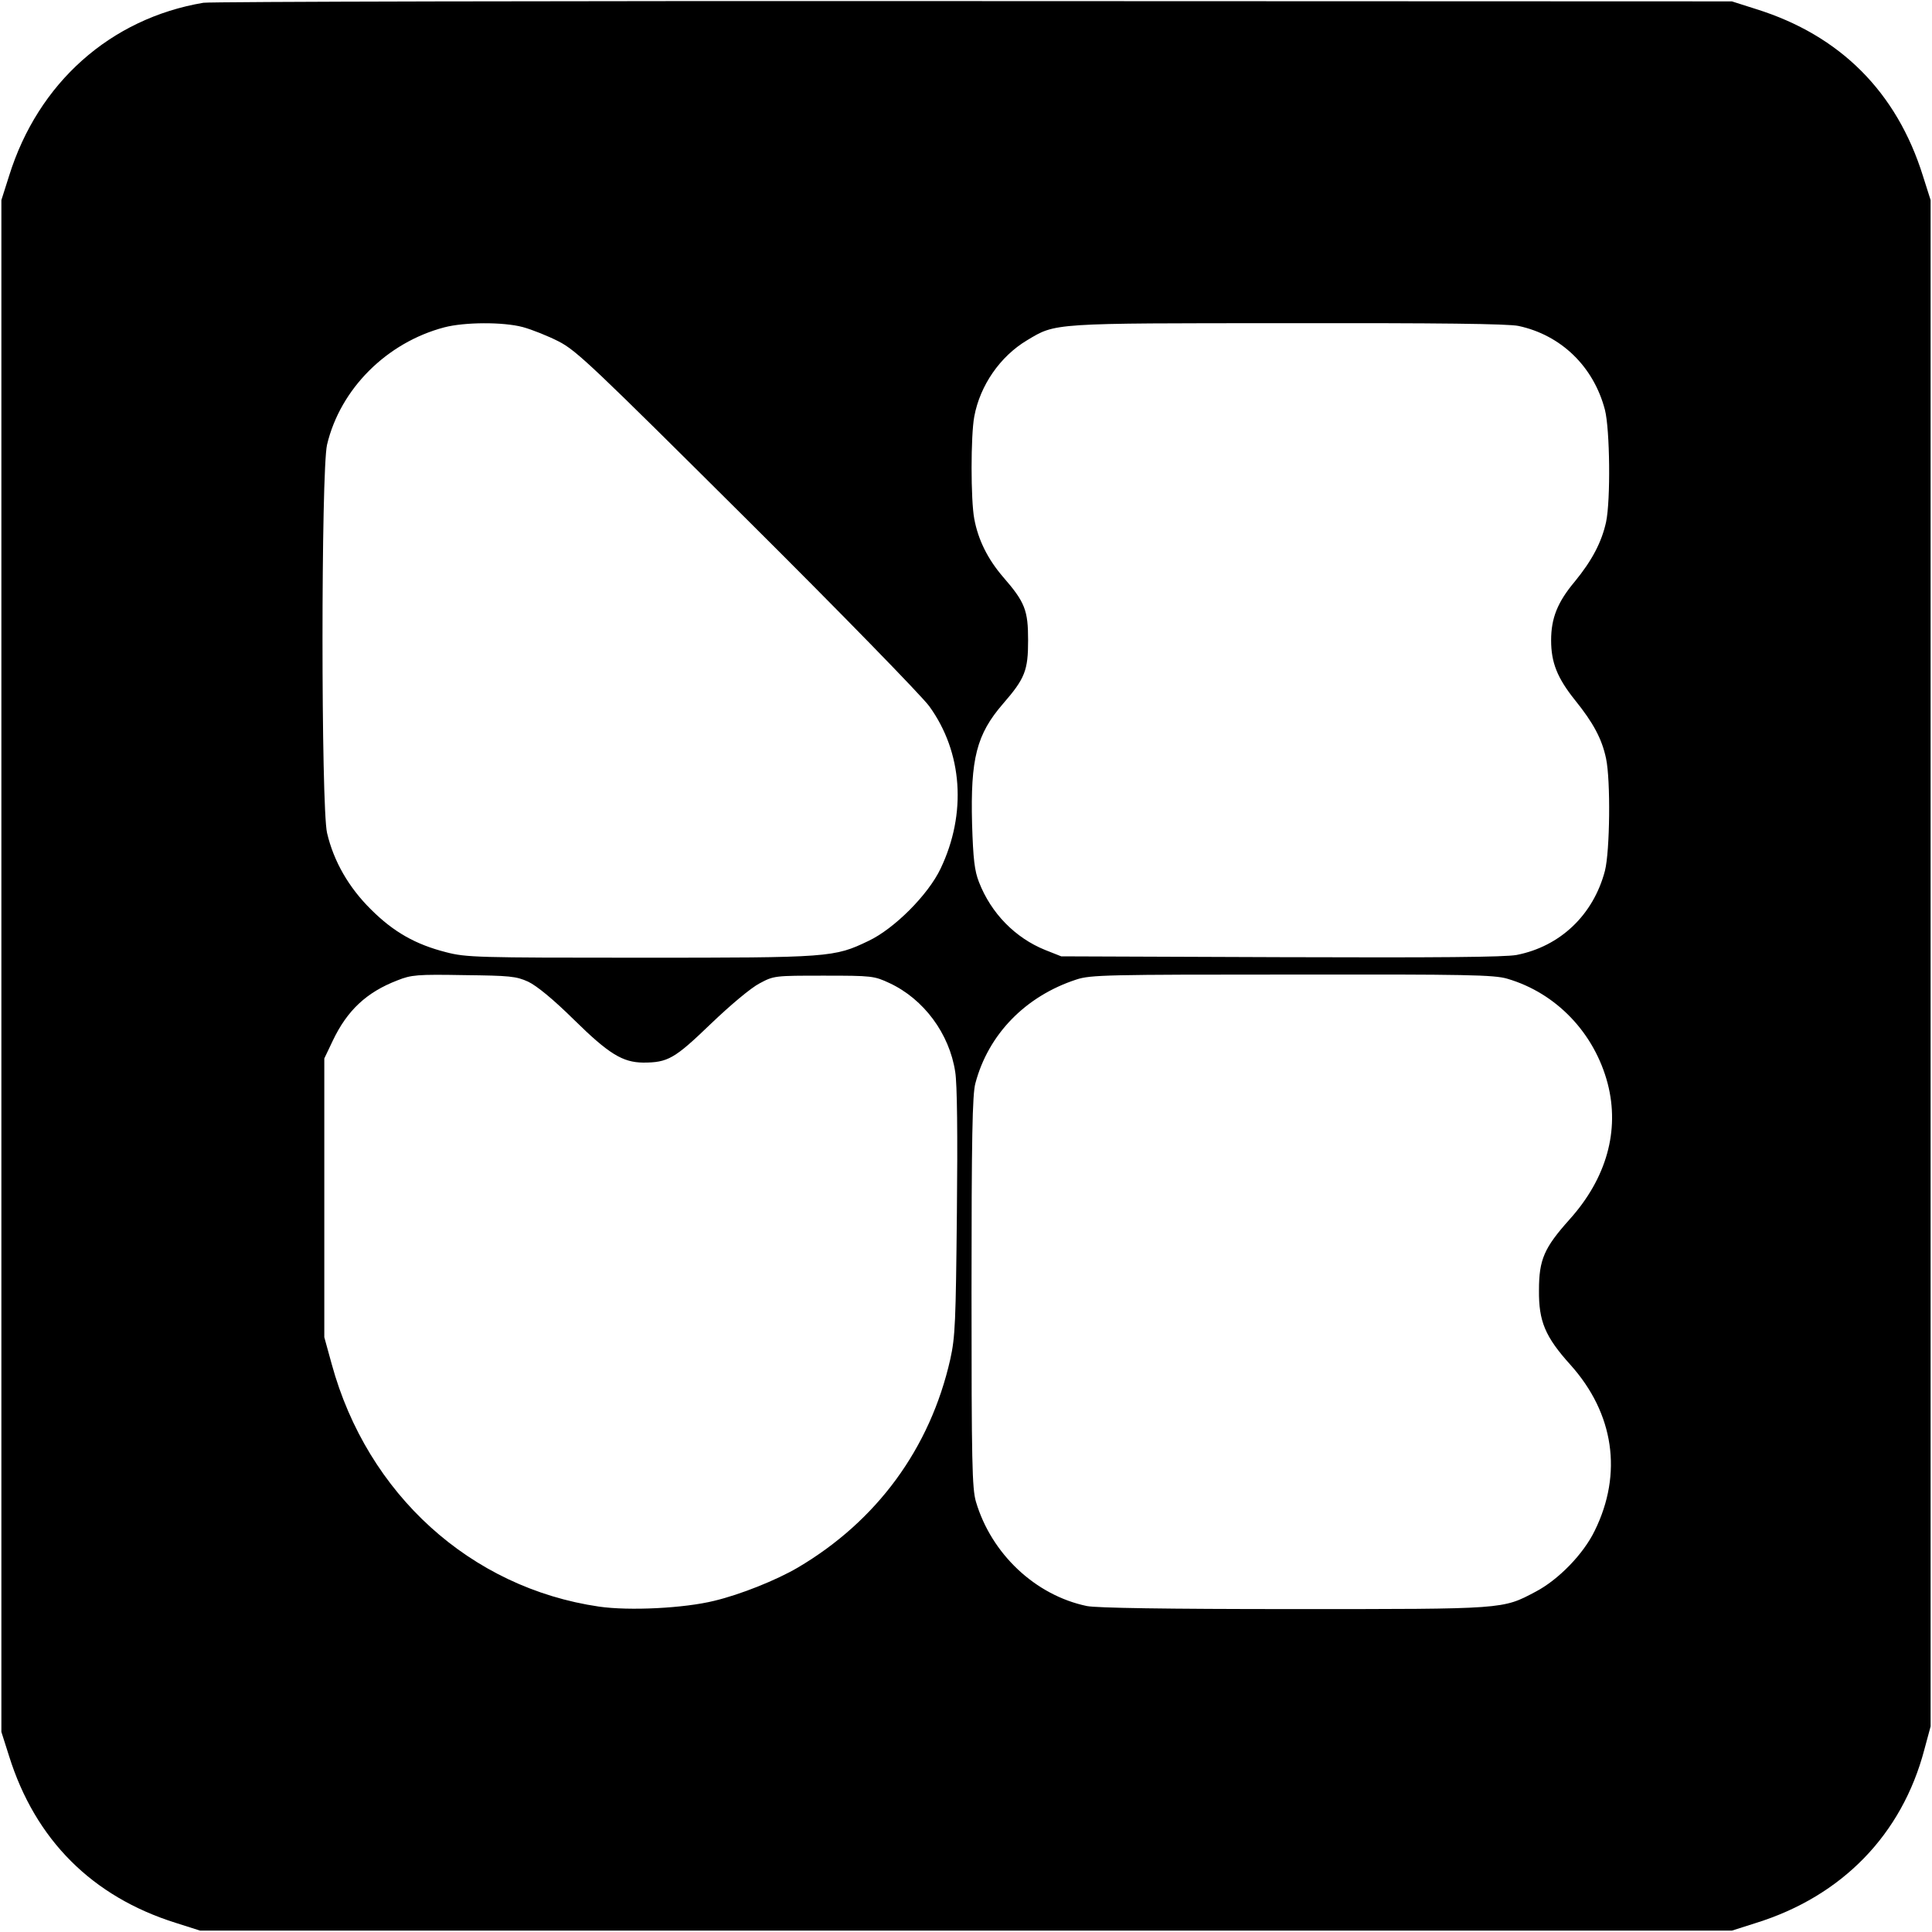 <?xml version="1.0" standalone="no"?>
<!DOCTYPE svg PUBLIC "-//W3C//DTD SVG 20010904//EN"
 "http://www.w3.org/TR/2001/REC-SVG-20010904/DTD/svg10.dtd">
<svg version="1.0" xmlns="http://www.w3.org/2000/svg"
 width="700pt" height="700pt" viewBox="0 0 700 700"
 preserveAspectRatio="xMidYMid meet">
<g transform="translate(0,700) scale(0.1,-0.1)"
fill="#000000" stroke="none">
<path d="M737 6990 c-337 -57 -599 -290 -704 -627 l-28 -88 0 -2775 0 -2775
28 -88 c95 -303 301 -509 604 -604 l88 -28 2775 0 2775 0 88 28 c311 97 528
320 609 627 l23 85 0 2765 0 2765 -28 88 c-95 304 -300 509 -604 604 l-88 28
-2745 1 c-1510 1 -2767 -2 -2793 -6z m1157 -1175 c33 -9 91 -32 130 -52 65
-33 126 -92 684 -647 338 -336 634 -640 659 -675 121 -167 136 -389 41 -588
-45 -95 -168 -218 -261 -262 -125 -60 -139 -61 -828 -61 -591 0 -630 1 -703
20 -110 28 -190 73 -272 155 -80 79 -135 174 -159 277 -22 94 -22 1313 0 1407
48 202 216 370 425 425 73 19 212 20 284 1z m3608 4 c154 -33 272 -147 313
-304 18 -71 21 -327 4 -407 -16 -72 -50 -138 -114 -216 -62 -74 -85 -132 -85
-212 0 -80 22 -136 86 -216 67 -83 98 -141 113 -212 17 -80 14 -336 -4 -407
-42 -160 -162 -274 -320 -305 -43 -8 -287 -10 -855 -8 l-795 3 -58 23 c-109
44 -196 133 -240 246 -16 41 -21 82 -25 211 -6 236 16 324 112 435 80 92 91
121 91 230 0 109 -11 138 -91 230 -55 64 -90 134 -104 210 -13 68 -13 302 0
371 21 113 94 218 191 276 105 63 86 62 946 62 543 1 798 -2 835 -10z m-3588
-2376 c31 -15 90 -63 166 -138 126 -124 176 -154 250 -155 90 0 114 14 245
140 72 69 146 131 177 147 52 28 55 28 233 28 175 0 182 -1 238 -27 124 -58
217 -183 238 -322 7 -43 9 -226 6 -509 -4 -398 -6 -451 -24 -532 -73 -323
-266 -586 -553 -755 -77 -45 -206 -97 -302 -120 -109 -27 -308 -37 -418 -21
-465 68 -839 407 -968 878 l-27 98 0 505 0 505 31 65 c52 109 122 175 234 218
50 20 72 22 240 19 168 -2 190 -4 234 -24z m3547 11 c178 -52 316 -197 364
-380 44 -170 -4 -343 -138 -492 -92 -103 -111 -145 -111 -257 -1 -112 22 -168
114 -270 158 -176 190 -394 88 -601 -41 -85 -132 -178 -214 -221 -121 -64
-108 -63 -876 -63 -467 0 -715 4 -750 11 -187 39 -346 189 -402 378 -14 48
-16 143 -16 760 0 556 3 717 14 756 47 178 182 316 366 376 51 17 113 18 781
18 636 1 732 -1 780 -15z"/>
</g>
</svg>

